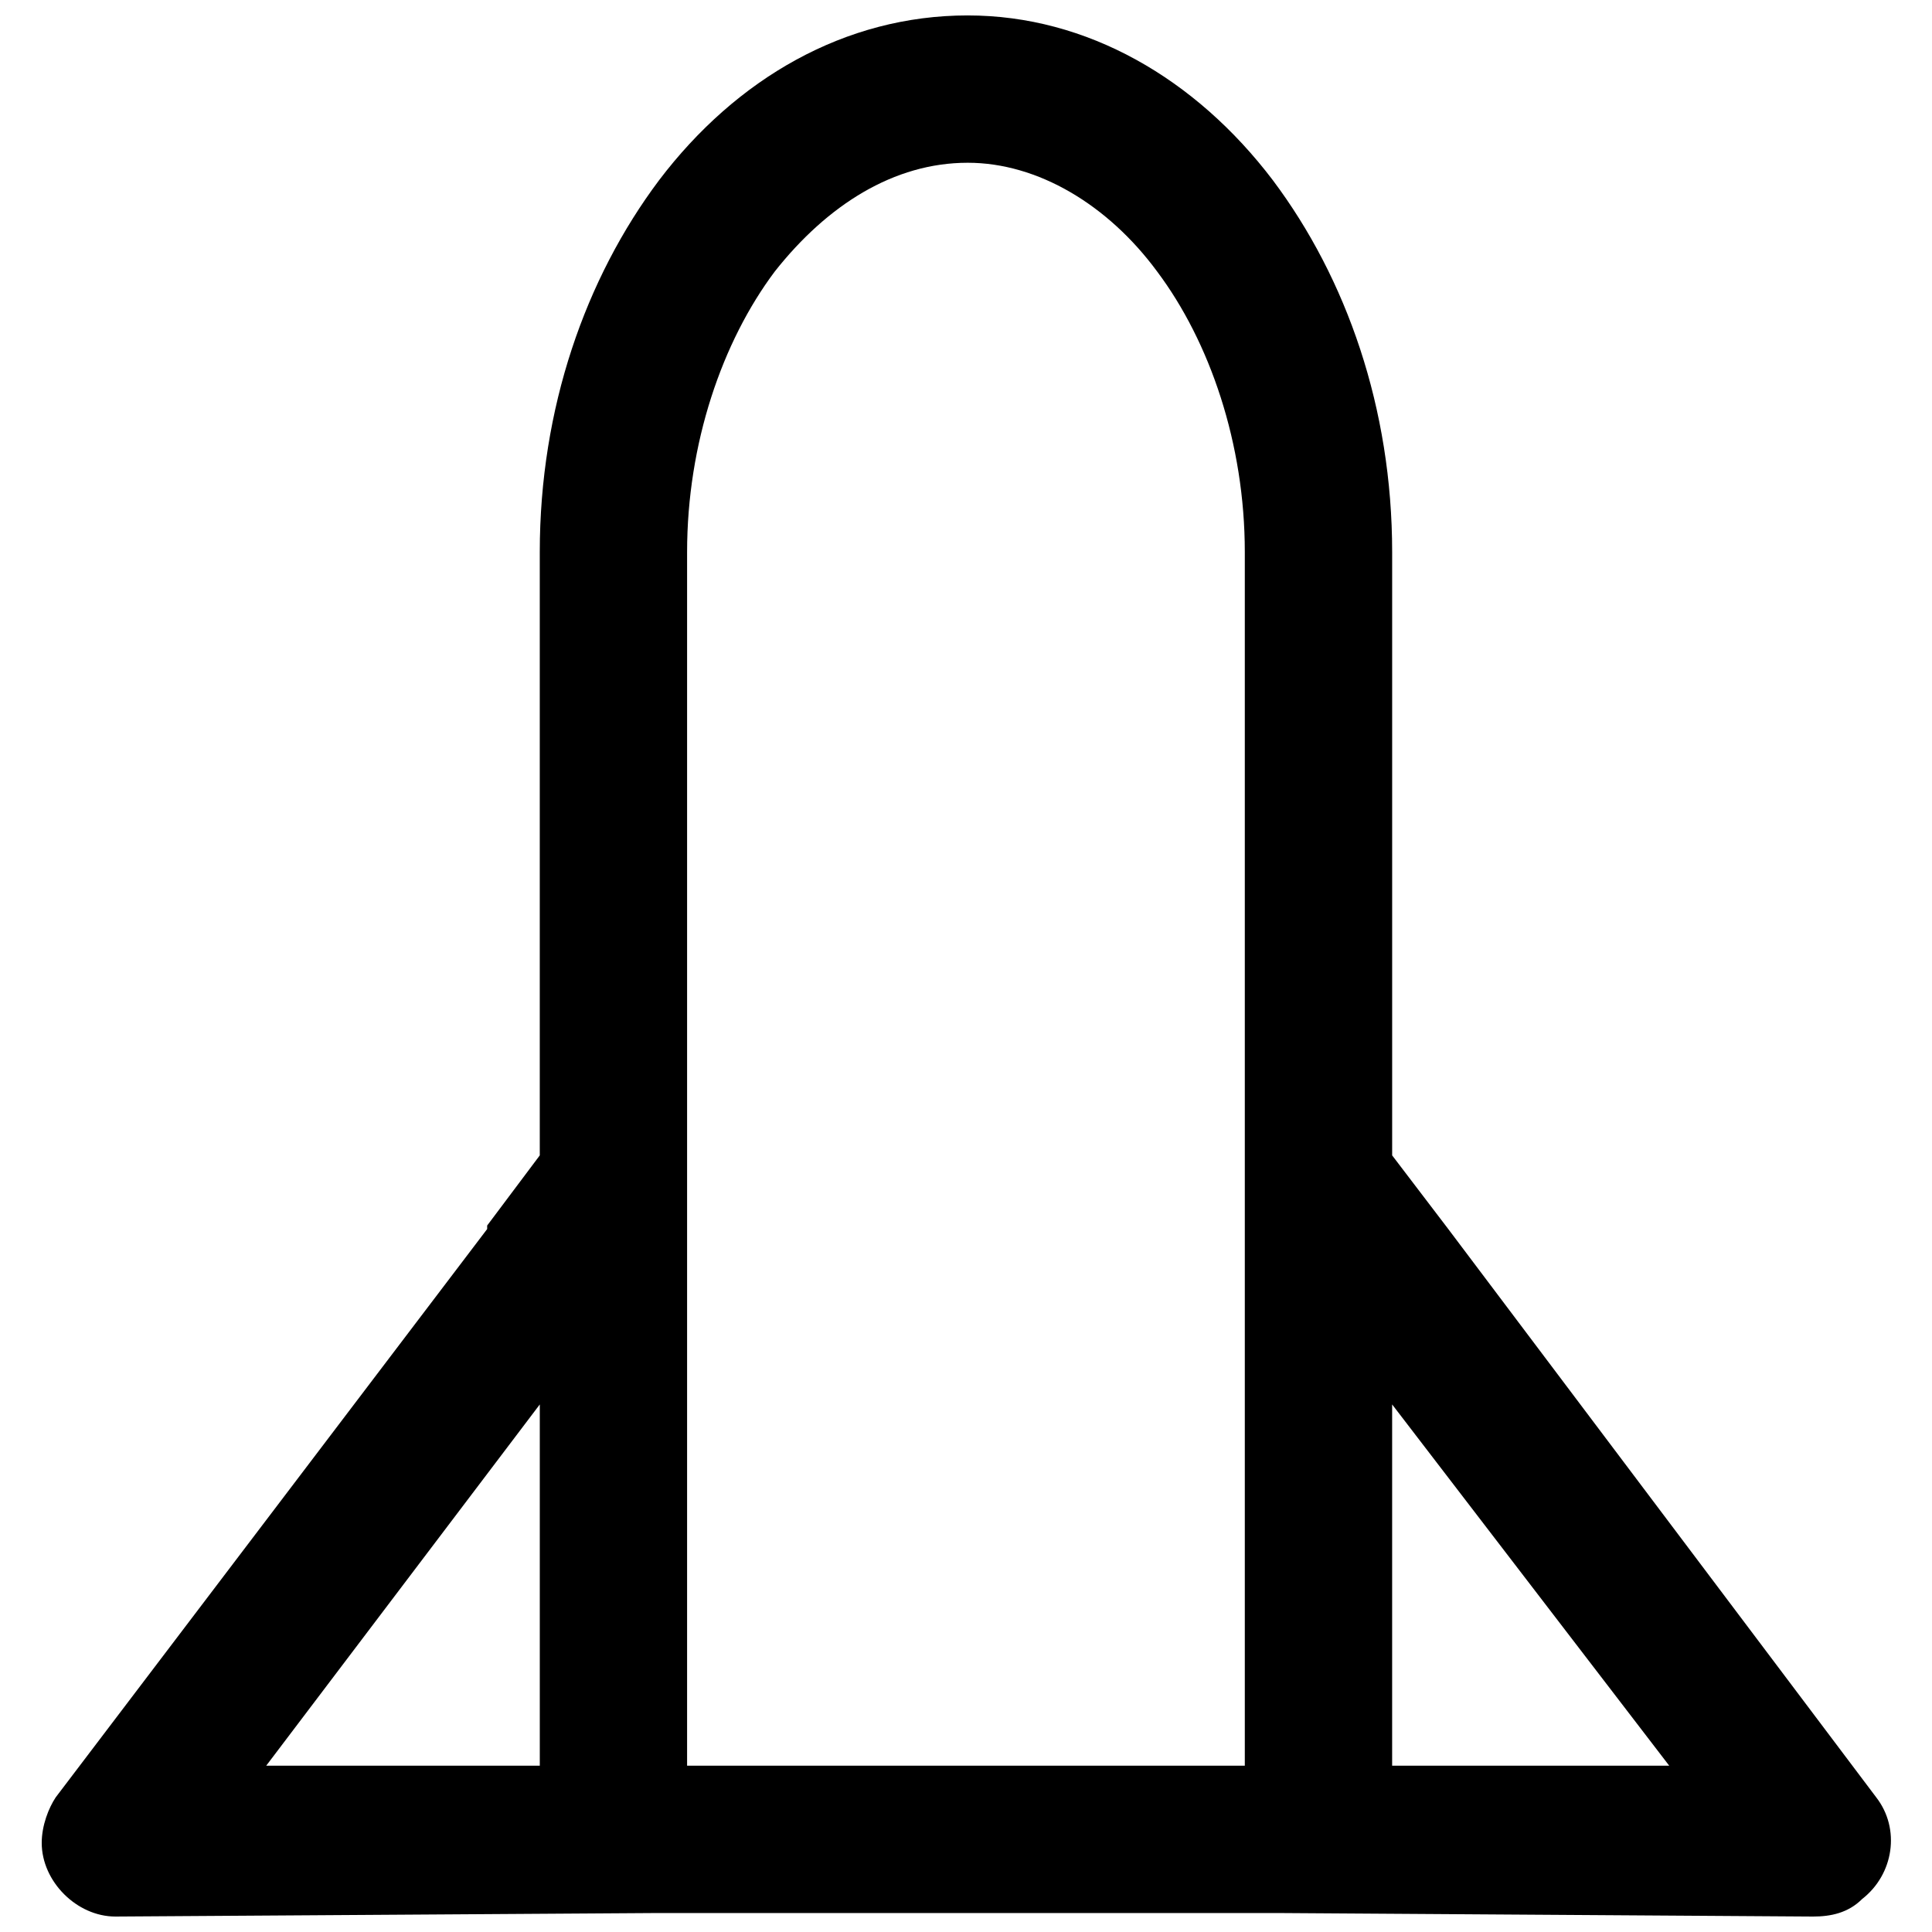 <?xml version="1.0" encoding="UTF-8"?>
<!-- Uploaded to: SVG Repo, www.svgrepo.com, Generator: SVG Repo Mixer Tools -->
<svg width="800px" height="800px" version="1.1" viewBox="144 144 512 512" xmlns="http://www.w3.org/2000/svg">
 <defs>
  <clipPath id="a">
   <path d="m155 148.09h491v503.81h-491z"/>
  </clipPath>
 </defs>
 <g clip-path="url(#a)">
  <path d="m400.46 148.09c31.605 0 60.422 16.73 80.871 43.688 19.52 26.027 31.605 60.422 31.605 98.531v159.88l14.871 19.52 113.4 150.59c6.508 8.367 4.648 20.449-3.719 26.957-3.719 3.719-8.367 4.648-13.012 4.648l-141.29-0.93h-165.46l-143.15 0.93c-10.227 0-19.52-9.297-19.52-19.52 0-4.648 1.859-9.297 3.719-12.086l114.33-150.59v-0.93l13.941-18.59v-159.88c0-38.109 12.086-72.504 31.605-98.531 20.449-26.957 49.266-43.688 81.801-43.688zm112.47 368.1v95.742h73.434zm-225.88 95.742v-95.742l-72.504 95.742zm113.4-424.8c-19.52 0-37.18 11.156-51.125 28.816-13.941 18.59-23.238 45.547-23.238 74.363v321.62h147.8v-321.62c0-28.816-9.297-55.773-23.238-74.363-13.012-17.66-31.605-28.816-50.195-28.816z"/>
 </g>
</svg>